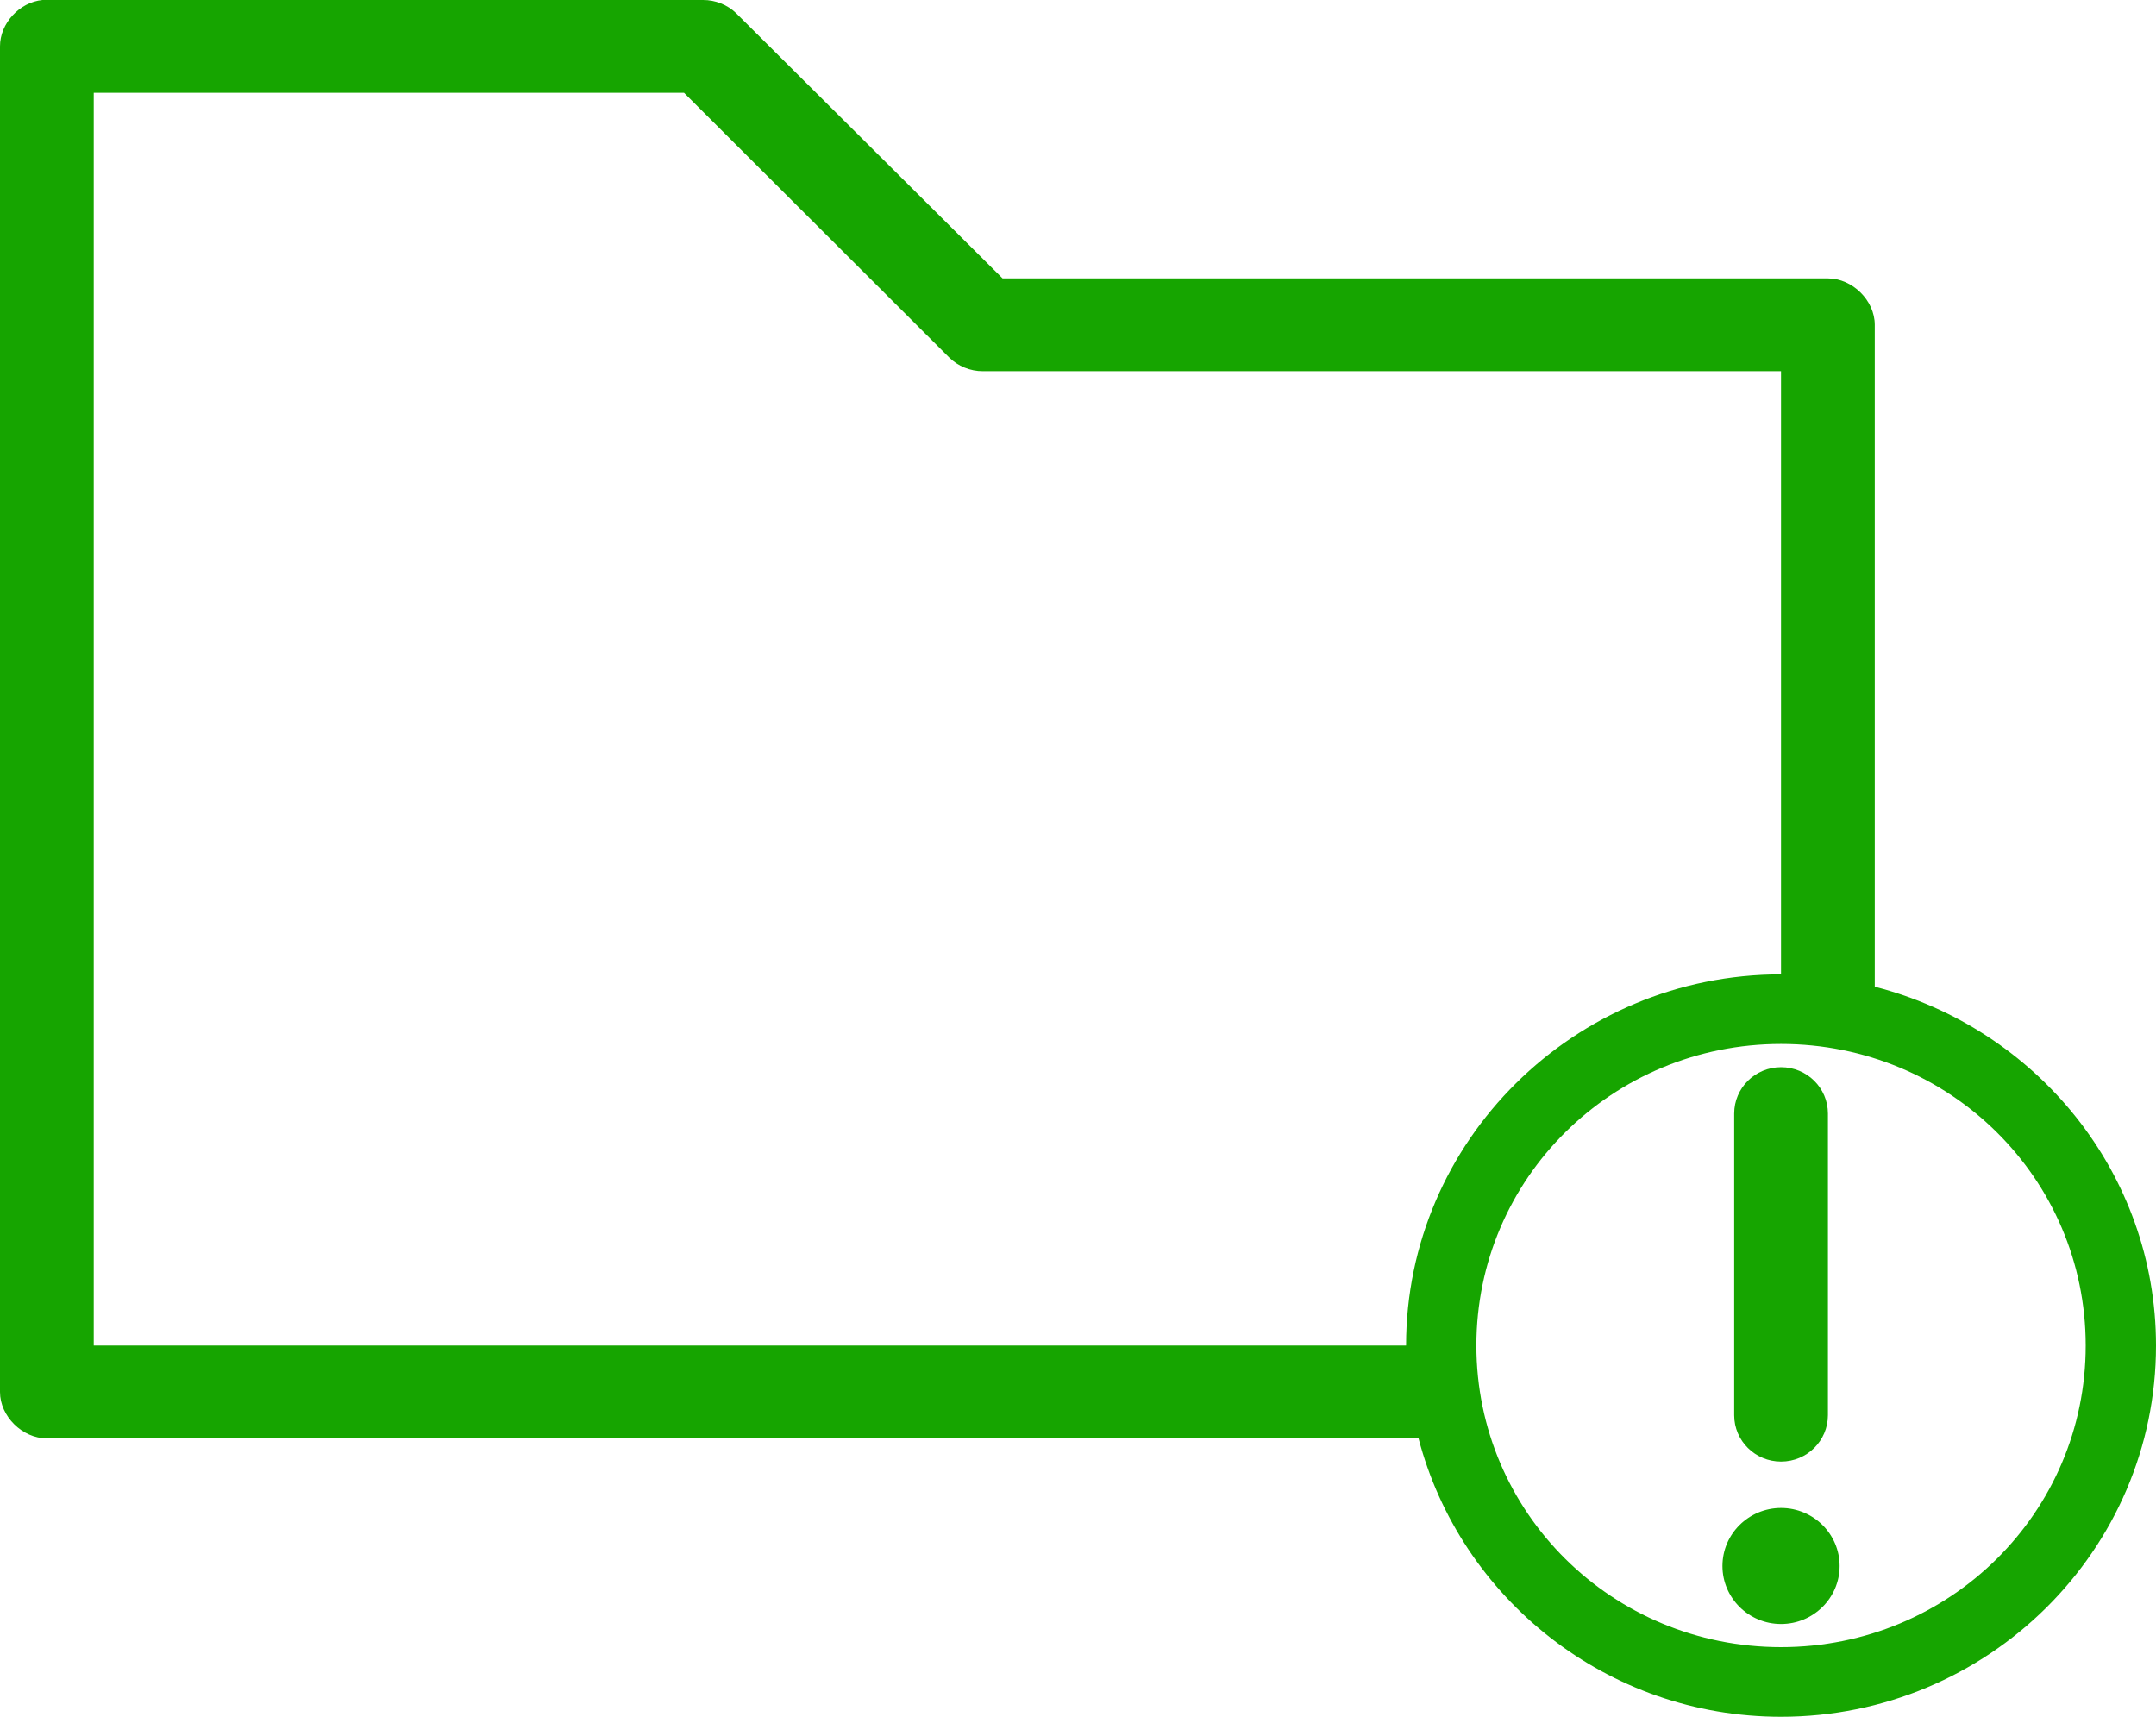 <?xml version="1.0" encoding="utf-8"?>
<svg width="54px" height="43px" viewBox="0 0 54 43" version="1.1" xmlns:xlink="http://www.w3.org/1999/xlink" xmlns="http://www.w3.org/2000/svg">
  <desc>Created with Lunacy</desc>
  <path d="M1.064 0C0.486 0.055 -0.002 0.588 8.01508e-06 1.162L8.01508e-06 34.865C8.01508e-06 35.473 0.559 36.027 1.174 36.027L35.529 36.027C36.577 40.029 40.245 43 44.609 43C49.786 43 54 38.828 54 33.703C54 29.383 50.999 25.751 46.956 24.714L46.956 8.135C46.956 7.527 46.397 6.973 45.783 6.973L25.111 6.973L18.434 0.327C18.216 0.118 17.913 -0.002 17.609 3.16128e-05L1.064 0ZM2.348 2.324L17.132 2.324L23.772 8.952C23.992 9.172 24.304 9.299 24.616 9.297L44.608 9.297L44.608 24.405C39.431 24.405 35.217 28.577 35.217 33.702L2.348 33.702L2.348 2.324ZM52.239 33.702C52.239 29.519 48.834 26.148 44.609 26.148C40.383 26.148 36.978 29.519 36.978 33.702C36.978 37.886 40.383 41.256 44.609 41.256C48.834 41.256 52.239 37.886 52.239 33.702ZM44.609 26.73C43.96 26.73 43.435 27.249 43.435 27.892L43.435 35.446C43.435 36.088 43.96 36.608 44.609 36.608C45.258 36.608 45.783 36.088 45.783 35.446L45.783 27.892C45.783 27.249 45.258 26.73 44.609 26.73ZM43.141 39.223C43.141 38.422 43.799 37.77 44.609 37.77C45.418 37.77 46.076 38.422 46.076 39.223C46.076 40.024 45.418 40.676 44.609 40.676C43.799 40.676 43.141 40.024 43.141 39.223Z" id="Shape" fill="#16A500" fill-rule="evenodd" stroke="none" />
</svg>